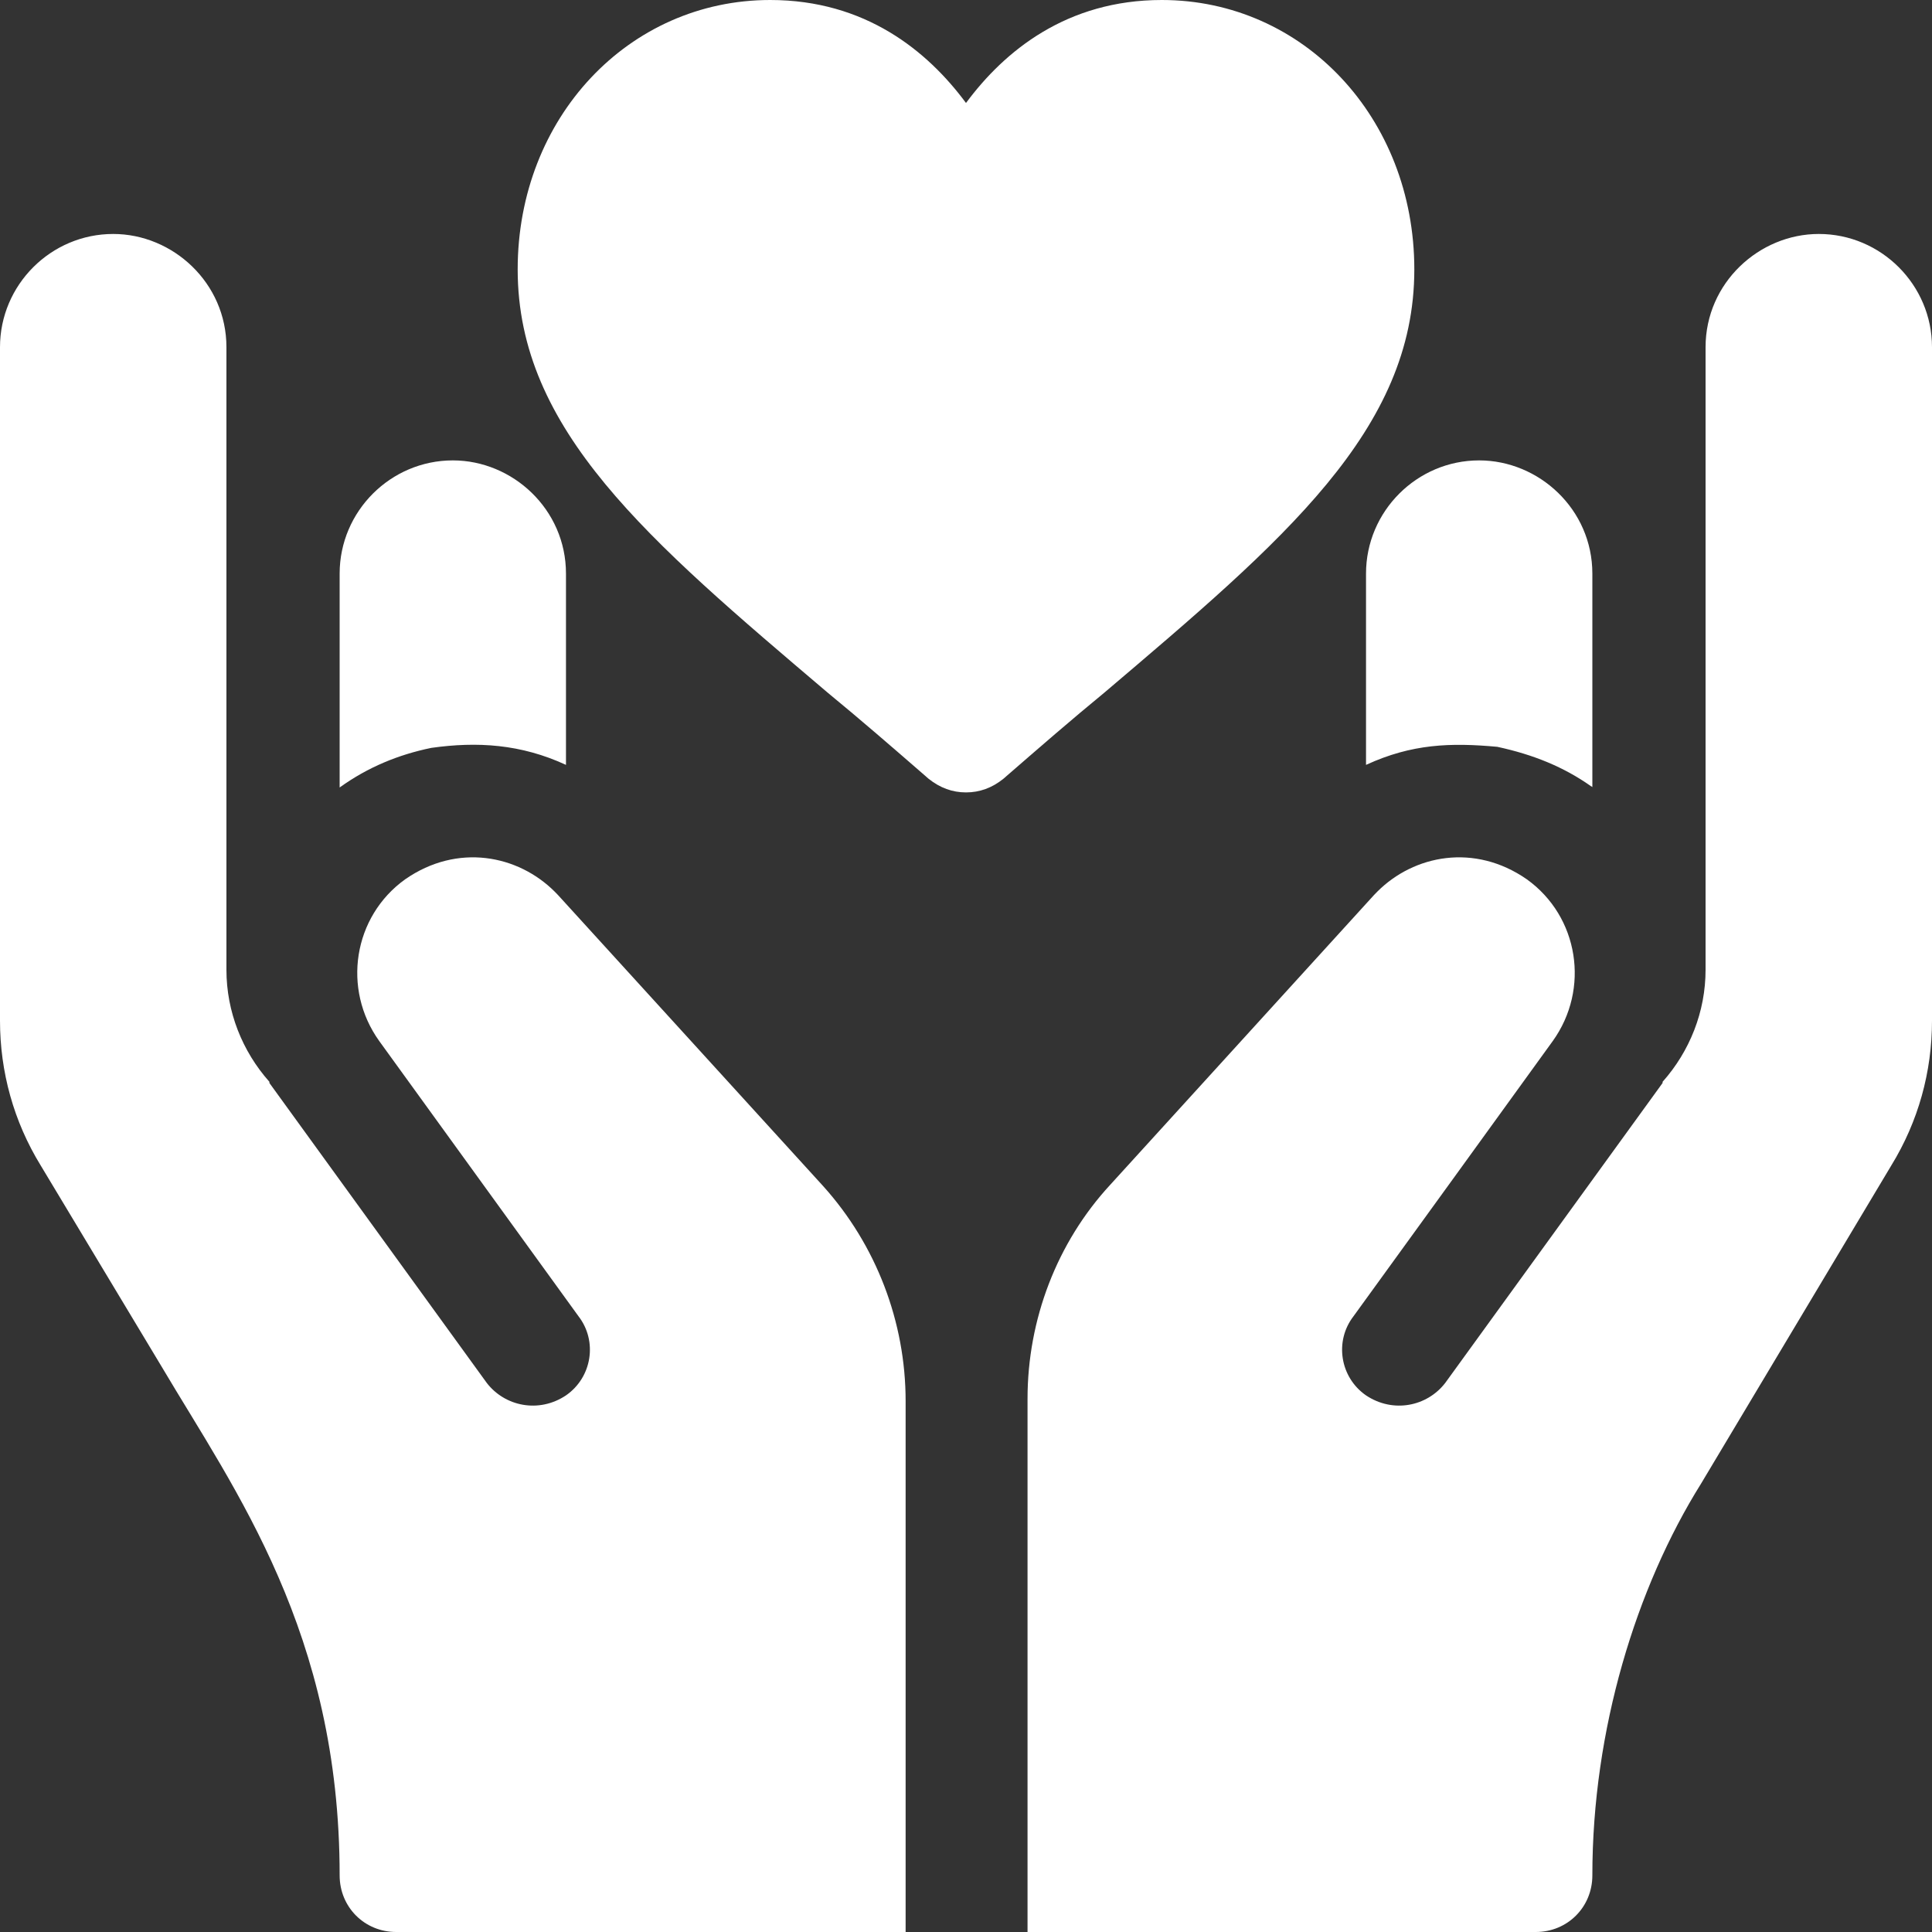 <svg width="20" height="20" viewBox="0 0 20 20" fill="none" xmlns="http://www.w3.org/2000/svg">
<rect x="0" y="0" width="20" height="20" fill="#333333" stroke="none"/>
<g clip-path="url(#clip0_7_60)">
<g clip-path="url(#clip1_7_60)">
<path d="M12.027 0C11.043 0 10.399 0.527 10 1.066C9.601 0.527 8.957 0 7.973 0C6.508 0 5.359 1.219 5.359 2.789C5.359 4.453 6.707 5.59 8.57 7.172C8.898 7.441 9.25 7.746 9.613 8.062C9.731 8.156 9.859 8.203 10 8.203C10.141 8.203 10.27 8.156 10.387 8.062C10.75 7.746 11.102 7.441 11.43 7.172C13.293 5.59 14.641 4.453 14.641 2.789C14.641 1.219 13.492 0 12.027 0ZM8.52 12.277L5.777 9.266L5.742 9.23C5.362 8.851 4.737 8.726 4.195 9.102C3.656 9.488 3.539 10.238 3.926 10.777C5.178 12.507 4.737 11.898 5.988 13.625C6.188 13.883 6.129 14.258 5.859 14.445C5.579 14.632 5.227 14.56 5.039 14.316L2.789 11.211V11.199C2.508 10.883 2.344 10.473 2.344 10.039V3.594C2.344 2.928 1.789 2.422 1.172 2.422C0.527 2.422 0 2.949 0 3.594V10.566C0 11.094 0.141 11.609 0.422 12.066L1.676 14.152C2.435 15.434 3.516 16.902 3.516 19.414C3.516 19.742 3.773 20 4.102 20H9.375V14.504C9.375 13.684 9.07 12.887 8.52 12.277ZM18.828 2.422C18.211 2.422 17.656 2.928 17.656 3.594V10.039C17.656 10.473 17.492 10.883 17.211 11.199V11.211L14.961 14.316C14.773 14.56 14.421 14.632 14.141 14.445C13.871 14.258 13.812 13.883 14.012 13.625C15.263 11.899 14.822 12.507 16.074 10.777C16.461 10.238 16.344 9.488 15.805 9.102C15.263 8.726 14.637 8.851 14.258 9.23L14.223 9.266L11.492 12.266C10.941 12.863 10.637 13.66 10.637 14.48V20H15.898C16.227 20 16.484 19.742 16.484 19.414C16.484 17.907 16.937 16.434 17.609 15.359L19.578 12.066C19.859 11.609 20 11.094 20 10.566V3.594C20 2.949 19.473 2.422 18.828 2.422Z" fill="white"/>
<path d="M4.688 4.766C4.043 4.766 3.516 5.293 3.516 5.938V8.152C3.809 7.941 4.125 7.812 4.465 7.742C4.939 7.675 5.392 7.702 5.859 7.918V5.938C5.859 5.271 5.305 4.766 4.688 4.766ZM15.312 4.766C14.668 4.766 14.141 5.293 14.141 5.938V7.918C14.616 7.699 15.019 7.687 15.5 7.731C15.875 7.812 16.191 7.941 16.473 8.141C16.473 8.141 16.484 8.141 16.484 8.152V5.938C16.484 5.271 15.93 4.766 15.312 4.766Z" fill="white"/>
</g>
</g>
<defs>
<clipPath id="clip0_7_60">
<rect width="20" height="20" fill="white"/>
</clipPath>
<clipPath id="clip1_7_60">
<rect width="20" height="20" fill="white"/>
</clipPath>
</defs>
</svg>
